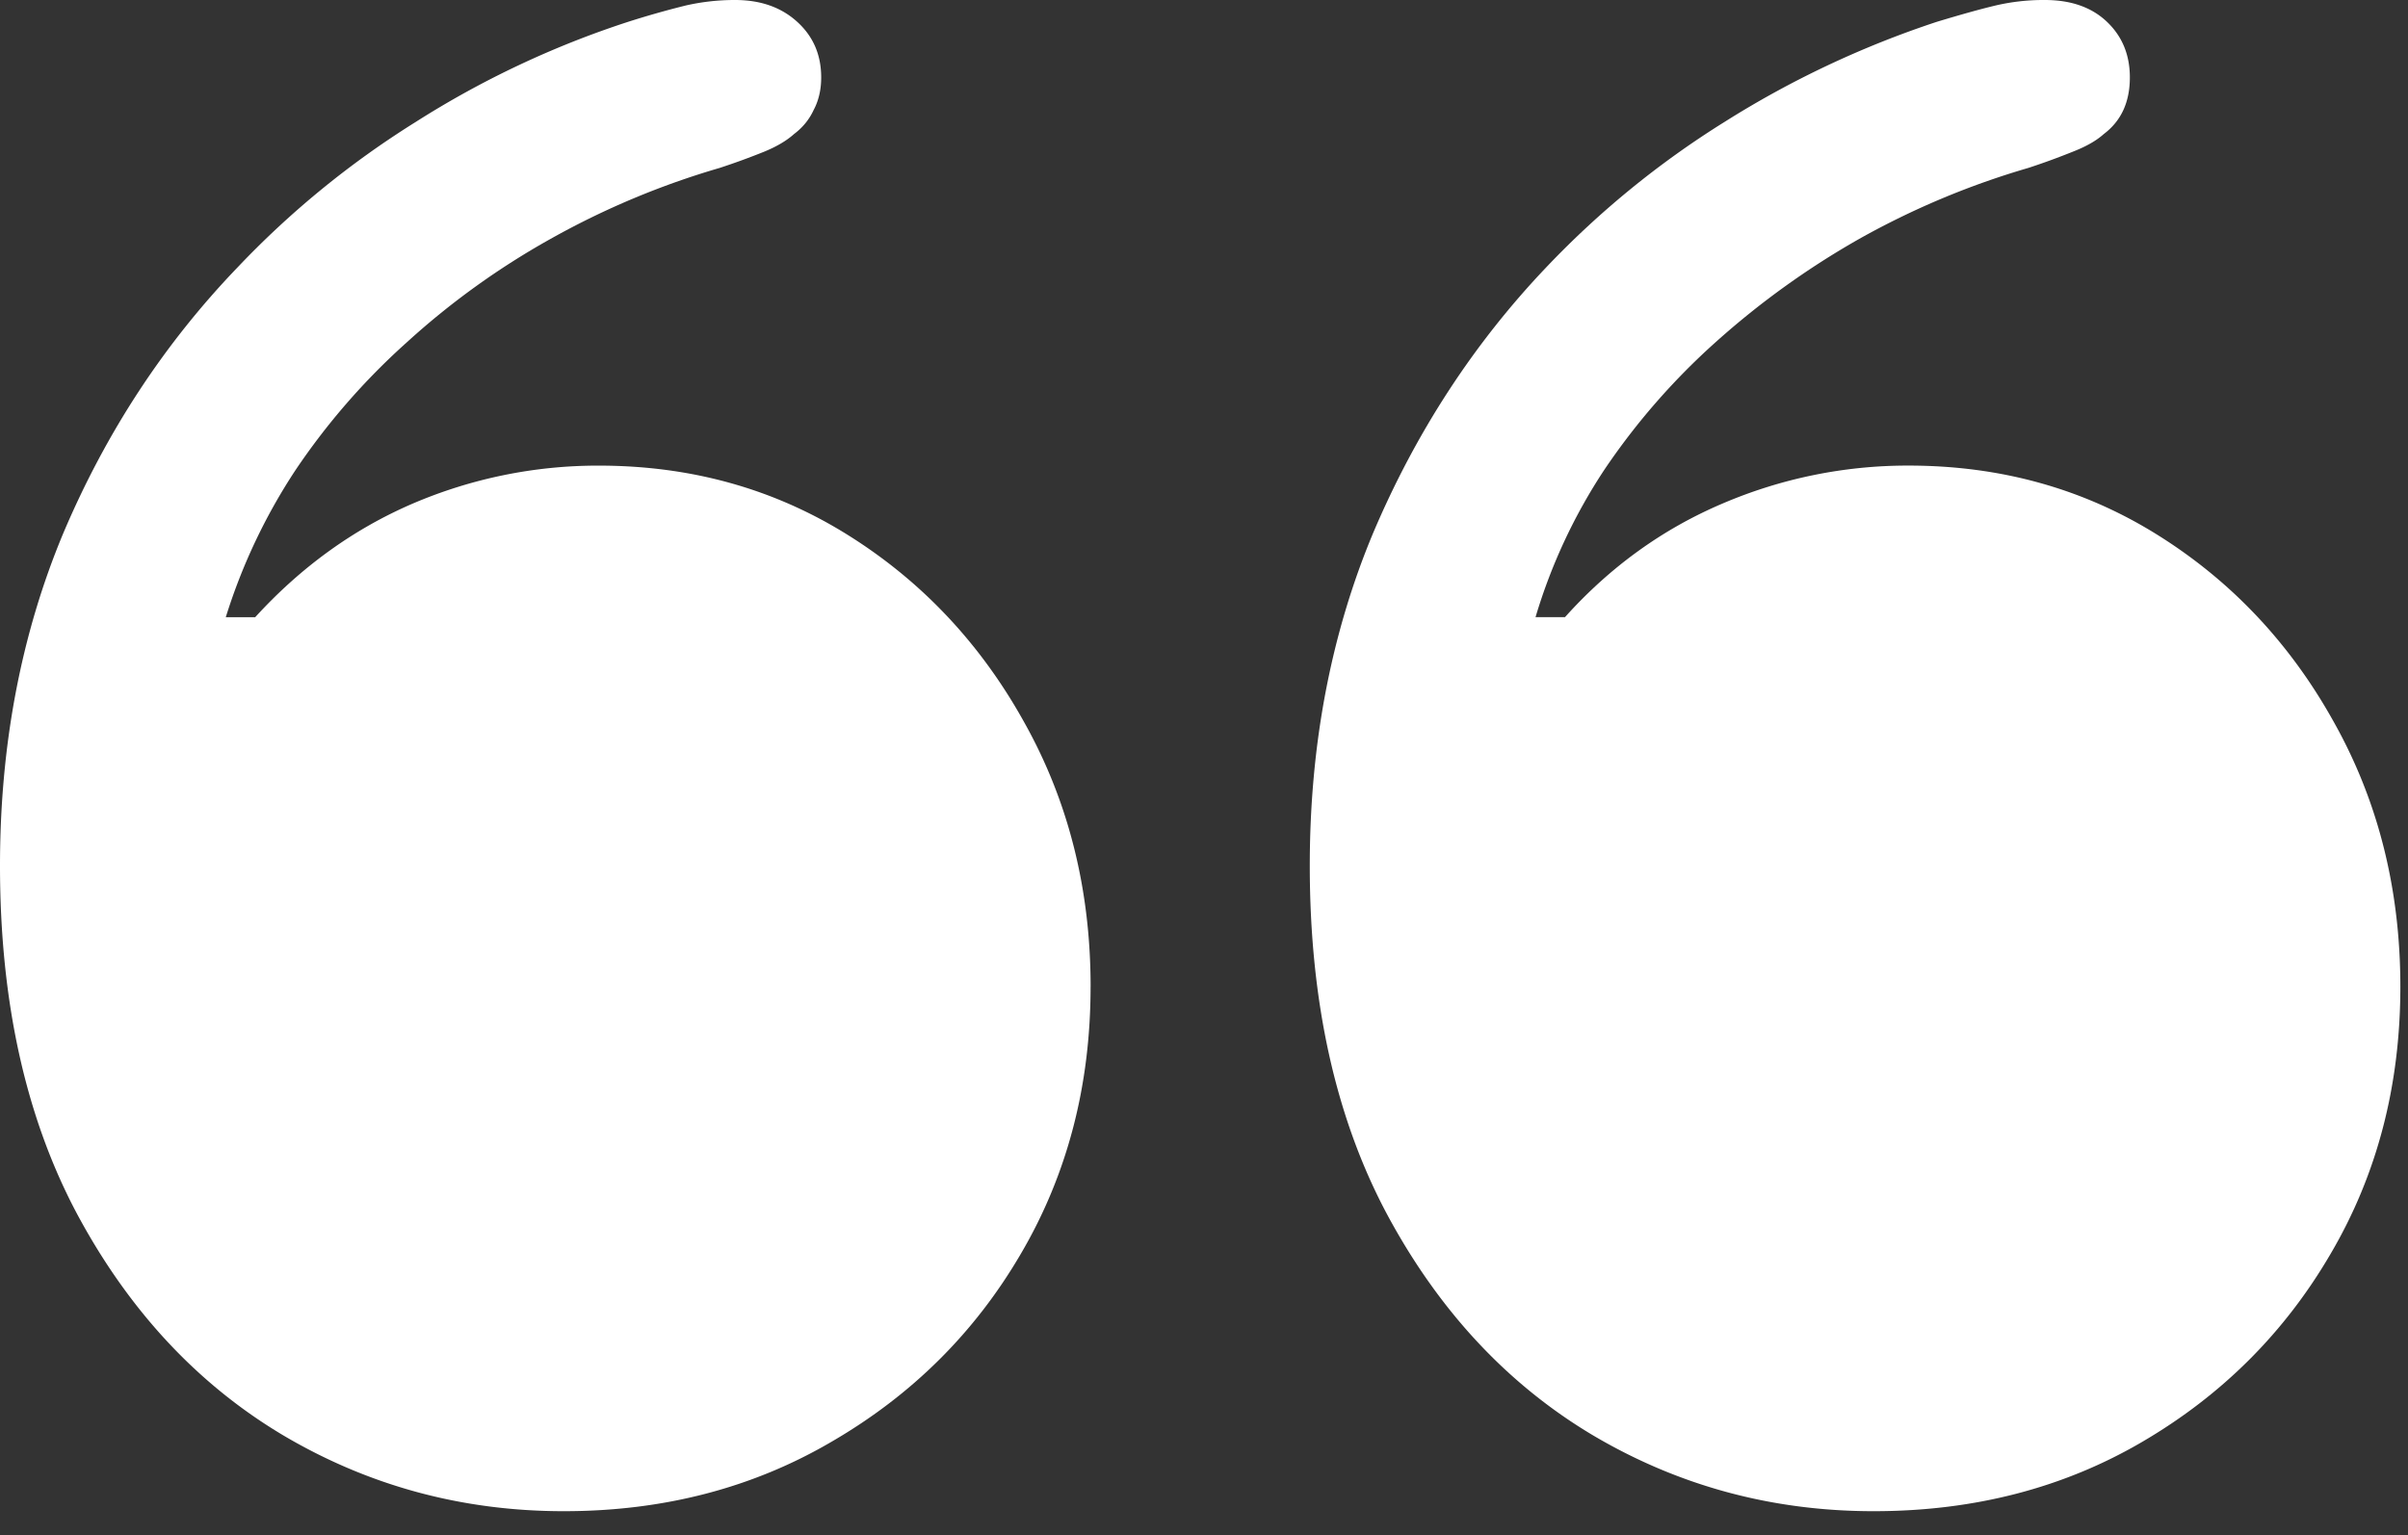 <svg xmlns="http://www.w3.org/2000/svg" width="69" height="44" fill="none"><rect width="100%" height="100%" fill="#333333" stroke="none"/><path fill="#fff" d="M31.25 28.281c0 2.834-.667 5.386-2 7.657-1.313 2.25-3.115 4.041-5.406 5.374-2.271 1.334-4.834 2-7.688 2-2.916 0-5.604-.729-8.062-2.187-2.438-1.458-4.396-3.563-5.875-6.313C.739 32.042 0 28.709 0 24.813c0-3.458.604-6.635 1.813-9.53 1.229-2.897 2.895-5.438 5-7.626A25.972 25.972 0 0 1 11.905 3.5 26.761 26.761 0 0 1 18 .625a25.837 25.837 0 0 1 1.656-.469A6.326 6.326 0 0 1 21.063 0c.729 0 1.322.208 1.78.625.46.417.688.948.688 1.594 0 .354-.073.666-.218.937-.125.271-.313.5-.563.688-.208.187-.49.354-.844.5a20.18 20.18 0 0 1-1.281.468 23.117 23.117 0 0 0-4.844 2.032 22.138 22.138 0 0 0-4.125 2.968A19.592 19.592 0 0 0 8.47 13.47a16.632 16.632 0 0 0-2 4.219h.843c1.313-1.438 2.813-2.521 4.5-3.25a13.476 13.476 0 0 1 5.344-1.094c2.646 0 5.032.666 7.157 2 2.125 1.333 3.812 3.135 5.062 5.406 1.25 2.25 1.875 4.76 1.875 7.531Zm37.531 0c0 2.834-.666 5.386-2 7.657-1.312 2.25-3.104 4.041-5.375 5.374-2.27 1.334-4.843 2-7.718 2-2.917 0-5.605-.729-8.063-2.187-2.438-1.458-4.396-3.563-5.875-6.313-1.48-2.77-2.219-6.104-2.219-10 0-3.458.604-6.635 1.813-9.53 1.229-2.897 2.885-5.438 4.968-7.626A25.972 25.972 0 0 1 49.407 3.5 27.62 27.62 0 0 1 55.5.625c.688-.208 1.25-.365 1.688-.469A6.06 6.06 0 0 1 58.593 0c.75 0 1.343.208 1.781.625.438.417.656.948.656 1.594 0 .354-.062.666-.187.937s-.313.5-.563.688c-.208.187-.5.354-.875.5a20.18 20.18 0 0 1-1.281.468 23.117 23.117 0 0 0-4.844 2.032 23.6 23.6 0 0 0-4.125 2.968 19.59 19.59 0 0 0-3.187 3.657A15.854 15.854 0 0 0 44 17.688h.844c1.291-1.438 2.791-2.521 4.5-3.25a13.475 13.475 0 0 1 5.343-1.094c2.646 0 5.032.666 7.157 2 2.125 1.333 3.812 3.135 5.062 5.406 1.25 2.25 1.875 4.76 1.875 7.531Z"/></svg>